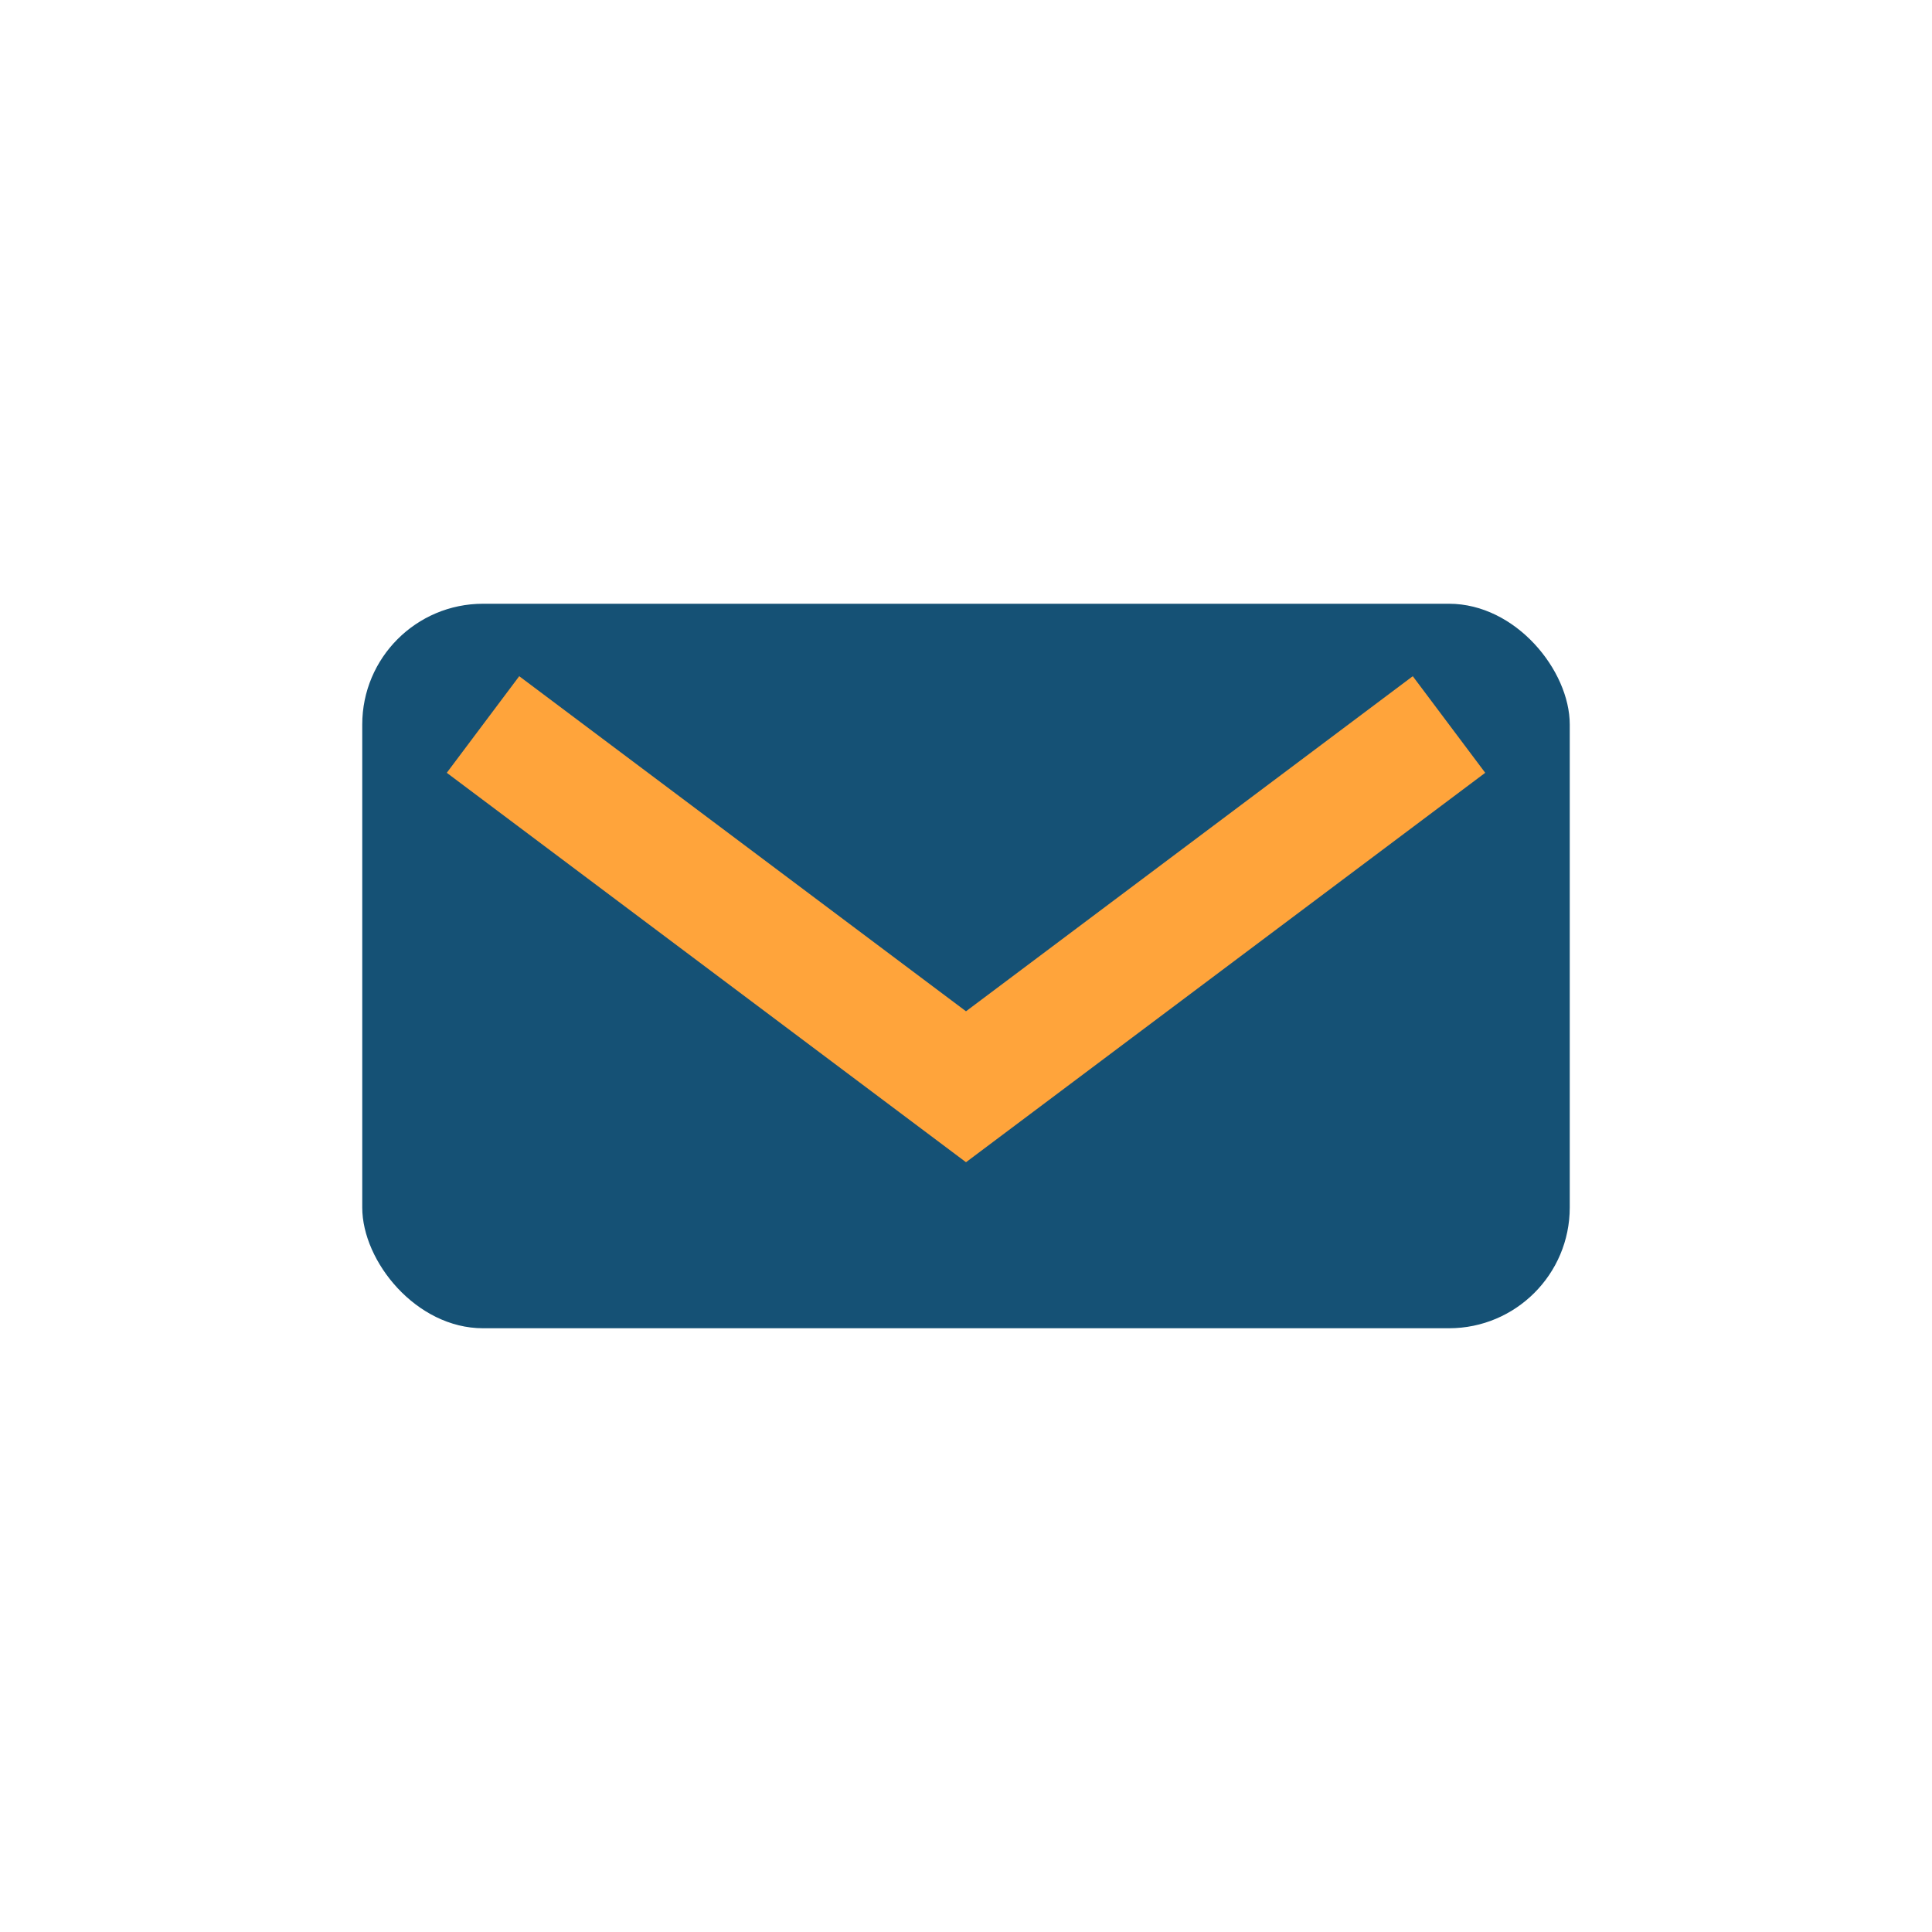 <?xml version="1.0" encoding="UTF-8"?>
<svg xmlns="http://www.w3.org/2000/svg" width="32" height="32" viewBox="0 0 32 32"><rect x="6" y="10" width="20" height="12" rx="2" fill="#155175"/><path d="M8 12l8 6 8-6" stroke="#FFA43B" stroke-width="2" fill="none"/></svg>